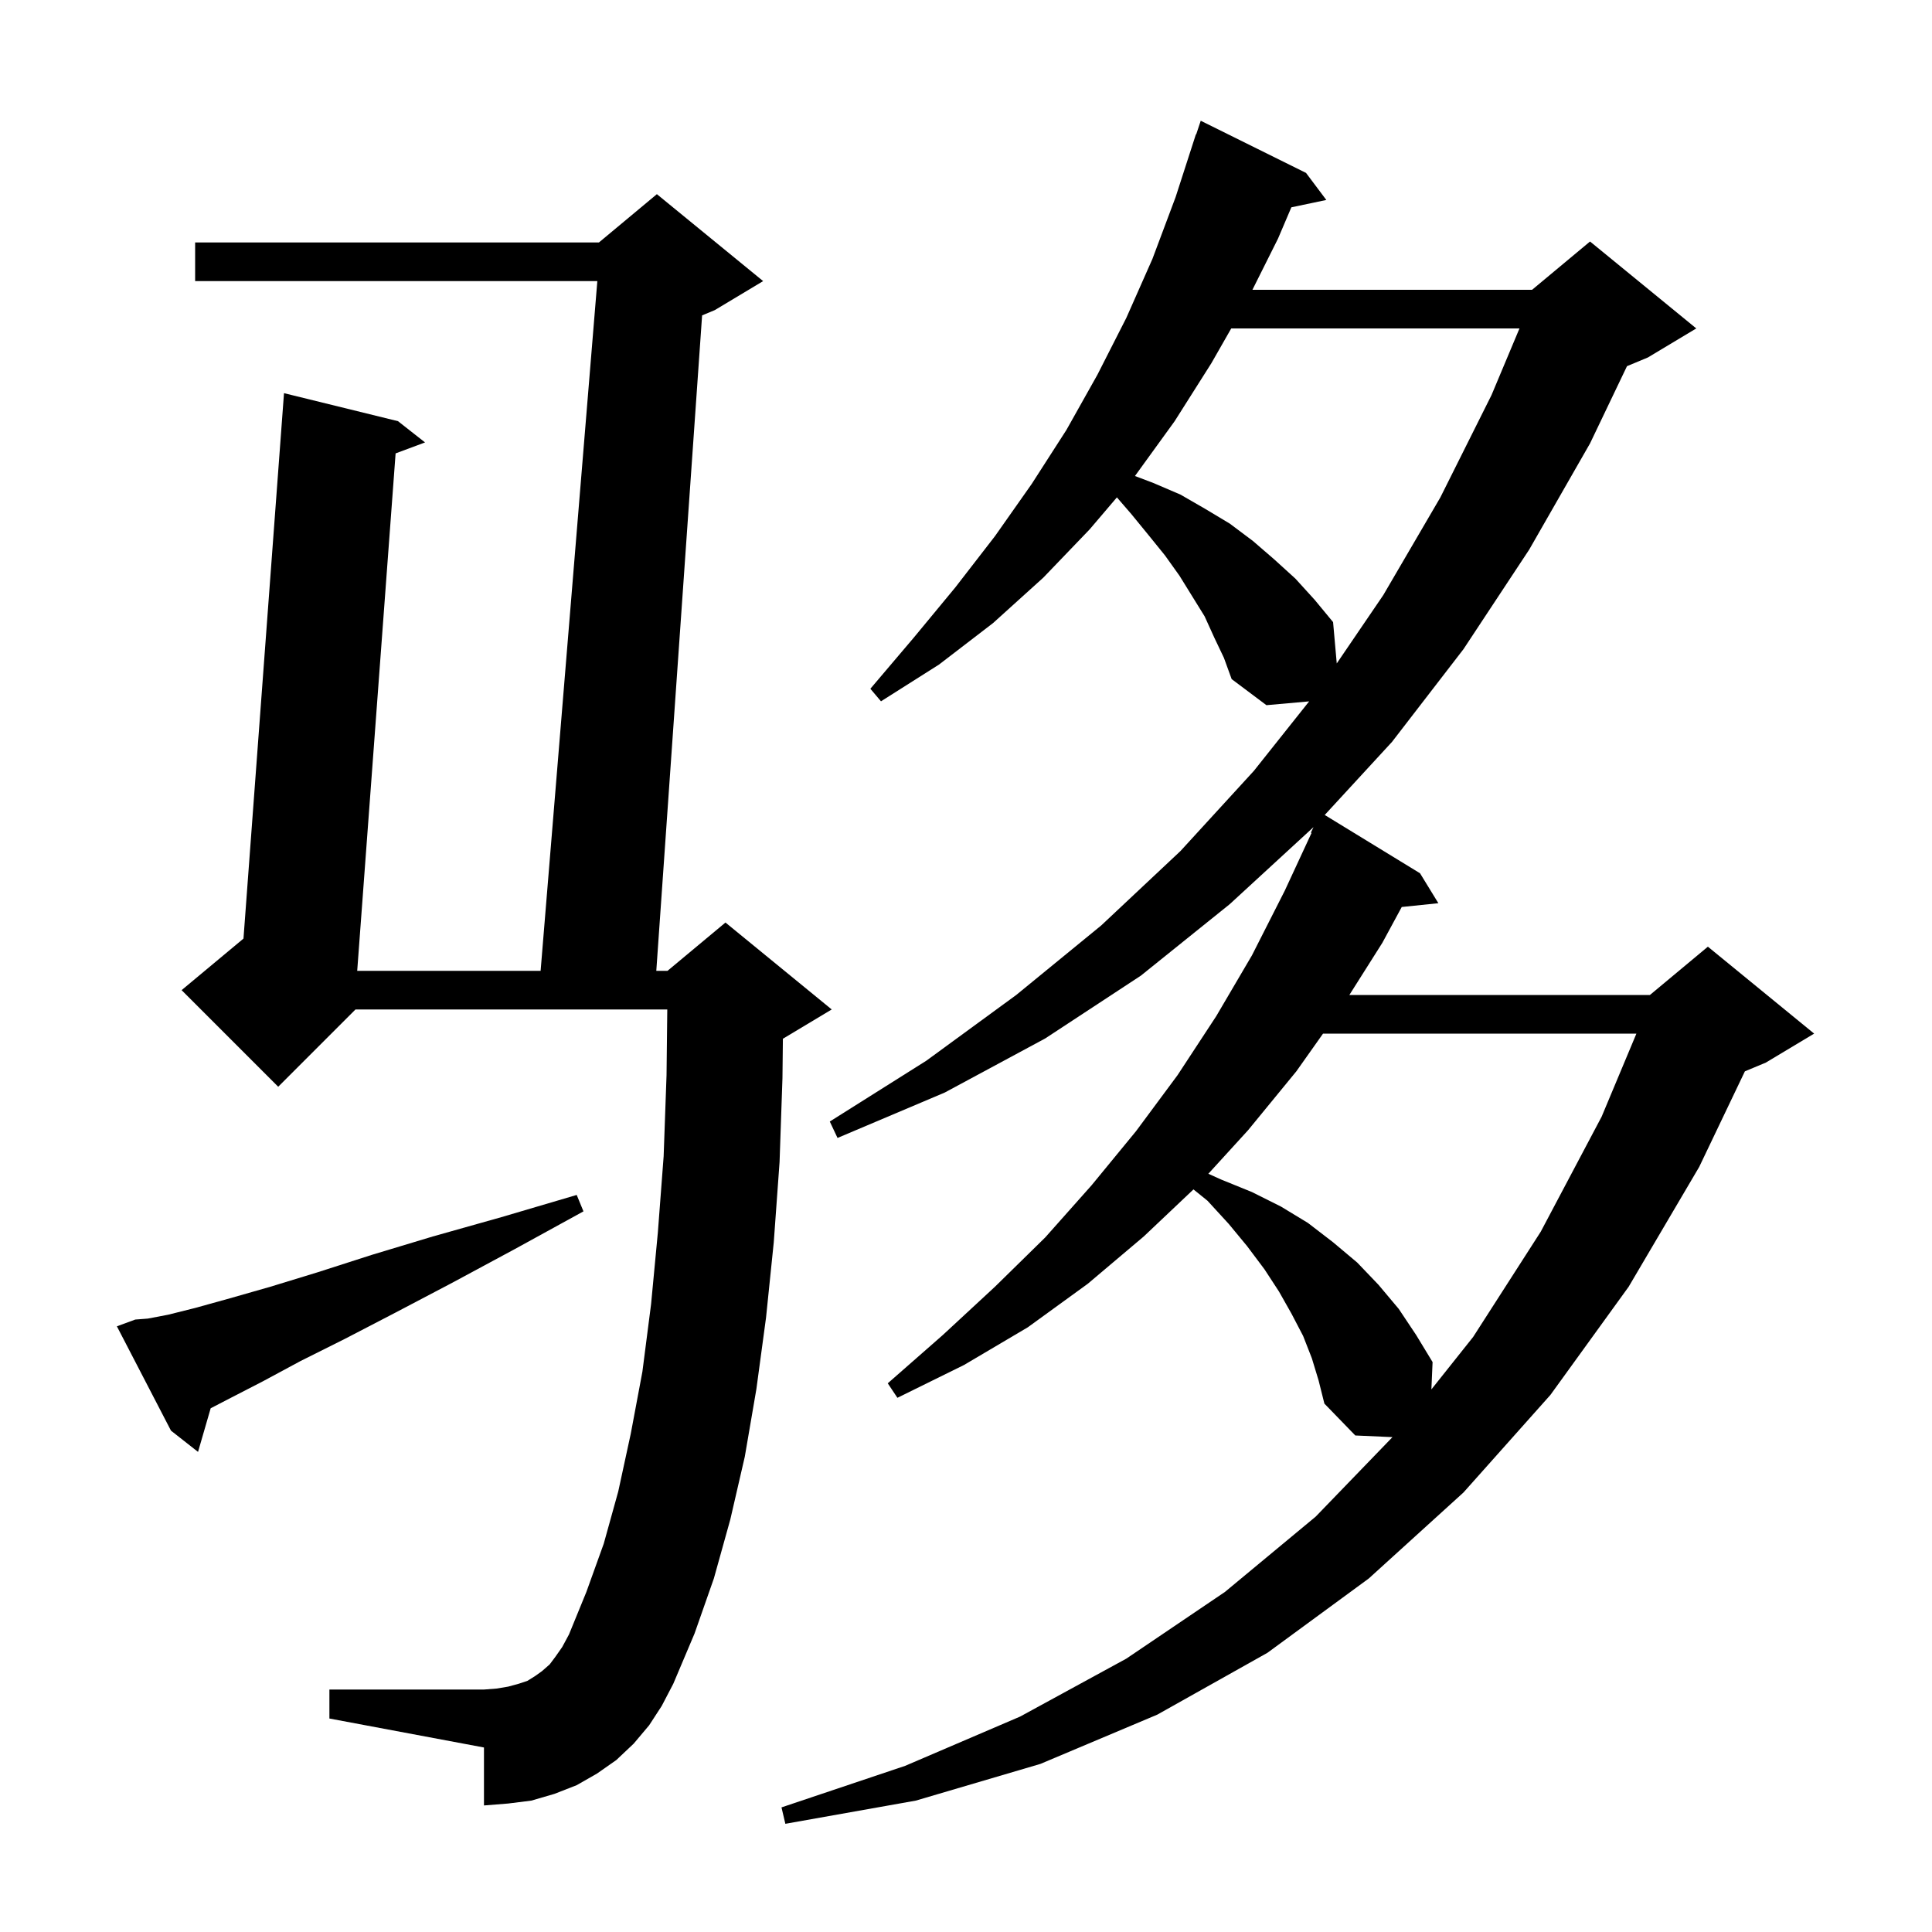 <svg xmlns="http://www.w3.org/2000/svg" xmlns:xlink="http://www.w3.org/1999/xlink" version="1.1" baseProfile="full" viewBox="0 0 200 200" width="200" height="200"><g fill="currentColor"><path d="M 135.8 140.6 L 134.9 138.3 L 133.7 136.0 L 132.4 133.7 L 130.9 131.4 L 129.1 129.0 L 127.2 126.7 L 125.0 124.3 L 123.548 123.127 L 118.4 128.0 L 112.6 132.9 L 106.4 137.4 L 99.8 141.3 L 92.9 144.7 L 91.9 143.2 L 97.6 138.2 L 103.0 133.2 L 108.2 128.1 L 113.0 122.7 L 117.6 117.1 L 121.9 111.3 L 125.9 105.2 L 129.6 98.9 L 133.0 92.2 L 135.77 86.226 L 135.7 86.2 L 135.975 85.623 L 127.3 93.6 L 118.1 101.0 L 108.2 107.5 L 97.8 113.1 L 86.7 117.8 L 85.9 116.1 L 95.9 109.8 L 105.2 103.0 L 114.0 95.8 L 122.2 88.1 L 129.8 79.8 L 135.522 72.607 L 131.1 73.0 L 127.5 70.3 L 126.7 68.1 L 125.7 66.0 L 124.7 63.8 L 122.1 59.6 L 120.6 57.5 L 118.9 55.4 L 117.1 53.2 L 115.621 51.488 L 112.8 54.8 L 108.0 59.8 L 102.8 64.5 L 97.2 68.8 L 91.2 72.6 L 90.1 71.3 L 94.6 66.0 L 98.9 60.8 L 103.0 55.5 L 106.8 50.1 L 110.4 44.5 L 113.6 38.8 L 116.6 32.9 L 119.3 26.8 L 121.7 20.4 L 123.8 13.9 L 123.83 13.91 L 124.3 12.5 L 135.2 17.9 L 137.3 20.7 L 133.681 21.462 L 132.3 24.7 L 129.65 30.0 L 158.6 30.0 L 164.6 25.0 L 175.6 34.0 L 170.6 37.0 L 168.426 37.906 L 164.6 45.9 L 158.3 56.9 L 151.5 67.2 L 144.1 76.8 L 137.135 84.366 L 147.0 90.4 L 148.9 93.5 L 145.108 93.892 L 143.1 97.6 L 139.685 103.0 L 170.8 103.0 L 176.8 98.0 L 187.8 107.0 L 182.8 110.0 L 180.63 110.904 L 175.9 120.8 L 168.6 133.2 L 160.5 144.4 L 151.5 154.5 L 141.7 163.4 L 131.2 171.1 L 119.8 177.5 L 107.7 182.6 L 94.8 186.4 L 81.3 188.8 L 80.9 187.1 L 93.7 182.8 L 105.6 177.7 L 116.6 171.7 L 126.8 164.8 L 136.2 157.0 L 144.148 148.771 L 140.3 148.6 L 137.1 145.3 L 136.5 142.9 Z M 67.2 178.6 L 65.6 180.5 L 63.8 182.2 L 61.8 183.6 L 59.7 184.8 L 57.4 185.7 L 55.0 186.4 L 52.6 186.7 L 50.1 186.9 L 50.1 180.9 L 34.1 177.9 L 34.1 174.9 L 50.1 174.9 L 51.4 174.8 L 52.6 174.6 L 53.7 174.3 L 54.6 174.0 L 55.4 173.5 L 56.1 173.0 L 56.9 172.3 L 57.5 171.5 L 58.2 170.5 L 58.9 169.2 L 60.7 164.8 L 62.5 159.8 L 64.0 154.4 L 65.3 148.4 L 66.5 142.0 L 67.4 135.0 L 68.1 127.6 L 68.7 119.7 L 69.0 111.3 L 69.077 104.5 L 36.8 104.5 L 28.8 112.5 L 18.8 102.5 L 25.205 97.162 L 29.4 40.7 L 41.2 43.6 L 44.0 45.8 L 40.953 46.935 L 36.978 100.5 L 55.964 100.5 L 61.836 29.1 L 20.2 29.1 L 20.2 25.1 L 62.0 25.1 L 68.0 20.1 L 79.0 29.1 L 74.0 32.1 L 72.682 32.649 L 67.94 100.5 L 69.1 100.5 L 75.1 95.5 L 86.1 104.5 L 81.1 107.5 L 81.045 107.523 L 81.0 111.6 L 80.7 120.3 L 80.1 128.6 L 79.3 136.4 L 78.3 143.8 L 77.1 150.8 L 75.6 157.3 L 73.9 163.4 L 71.9 169.1 L 69.7 174.3 L 68.5 176.6 Z M 14.0 136.6 L 15.3 136.5 L 17.4 136.1 L 20.2 135.4 L 23.8 134.4 L 28.0 133.2 L 32.9 131.7 L 38.5 129.9 L 44.8 128.0 L 51.9 126.0 L 59.7 123.7 L 60.4 125.4 L 53.3 129.3 L 46.8 132.8 L 40.9 135.9 L 35.7 138.6 L 31.1 140.9 L 27.2 143.0 L 23.9 144.7 L 21.809 145.784 L 20.5 150.3 L 17.7 148.1 L 12.1 137.3 Z M 136.96 107.0 L 134.2 110.9 L 129.2 117.0 L 125.088 121.507 L 126.4 122.1 L 129.6 123.4 L 132.6 124.9 L 135.4 126.6 L 138.0 128.6 L 140.5 130.7 L 142.7 133.0 L 144.8 135.5 L 146.6 138.2 L 148.3 141.0 L 148.177 143.832 L 152.5 138.4 L 159.5 127.5 L 165.8 115.6 L 169.4 107.0 Z M 127.457 34.0 L 125.4 37.6 L 121.6 43.6 L 117.49 49.276 L 119.4 50.0 L 122.2 51.2 L 124.8 52.7 L 127.3 54.2 L 129.7 56.0 L 131.9 57.9 L 134.1 59.9 L 136.1 62.1 L 138.0 64.4 L 138.38 68.679 L 143.2 61.6 L 149.1 51.5 L 154.4 40.9 L 157.296 34.0 Z "/></g></svg>